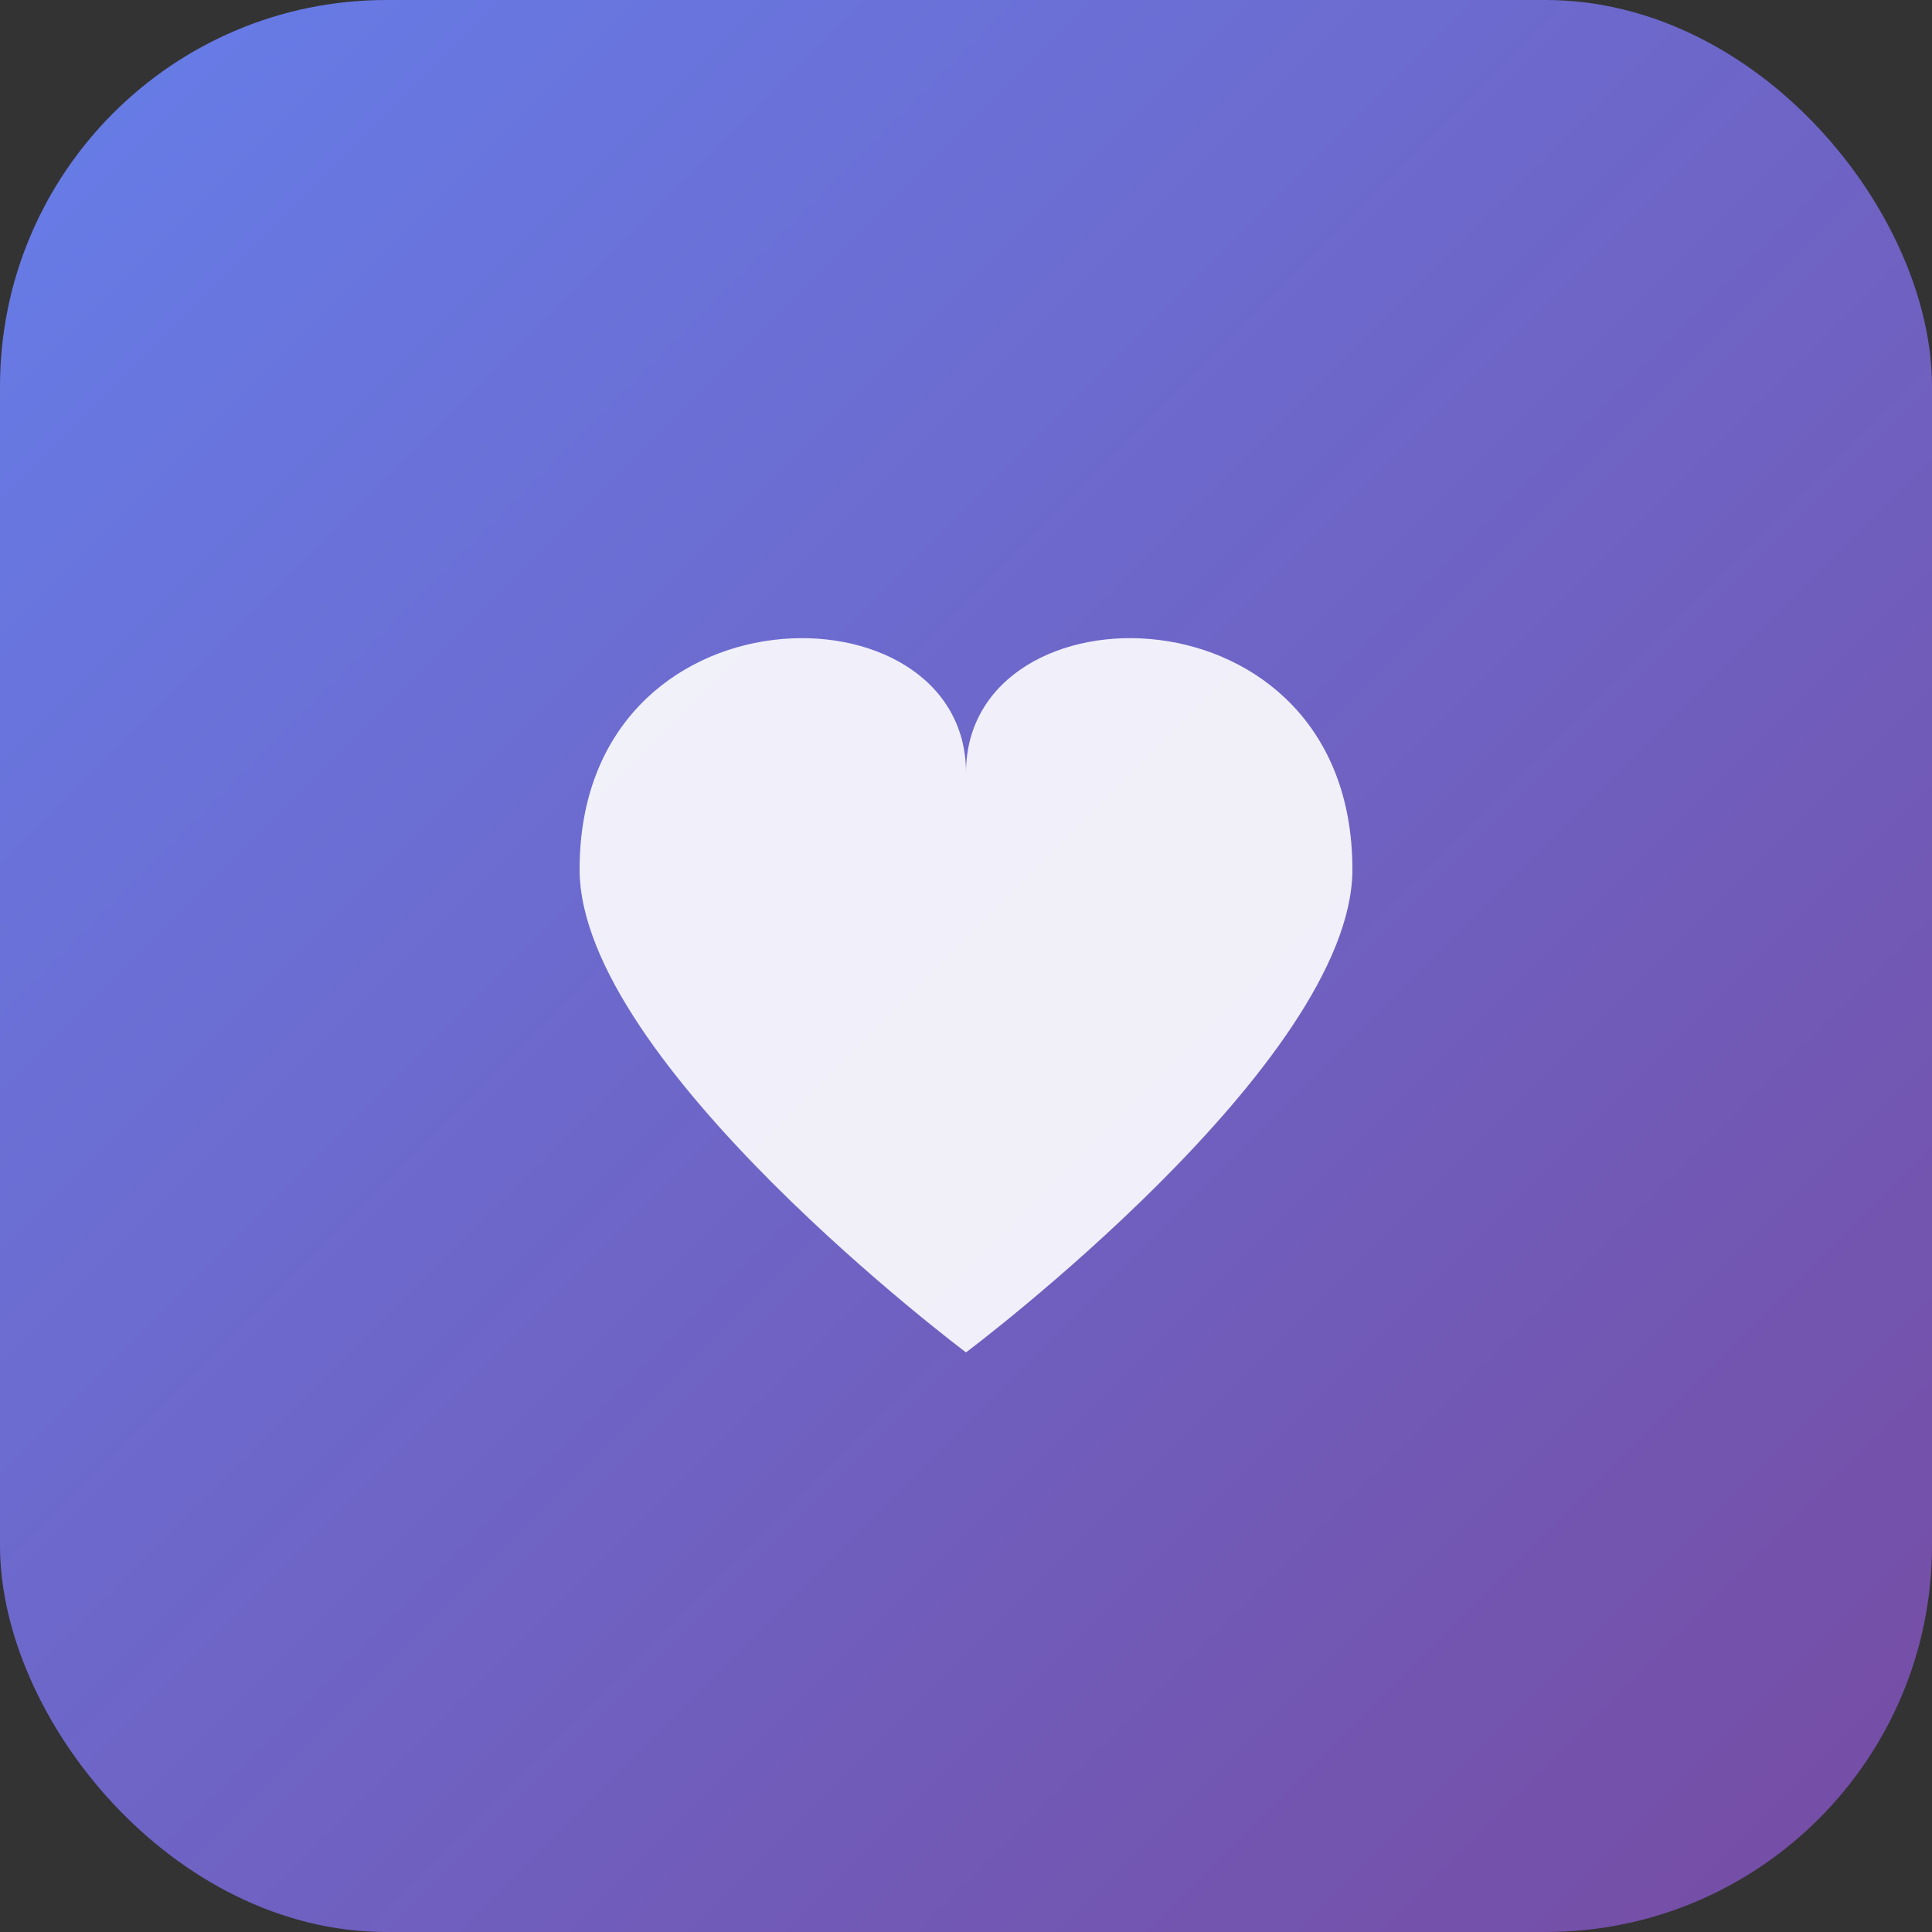 <svg width="32" height="32" viewBox="0 0 32 32" xmlns="http://www.w3.org/2000/svg">
  <rect x="0" y="0" width="32" height="32" fill="#333333" stroke="none"/>
  <defs>
    <linearGradient id="grad" x1="0%" y1="0%" x2="100%" y2="100%">
      <stop offset="0%" style="stop-color:#667eea;stop-opacity:1" />
      <stop offset="100%" style="stop-color:#764ba2;stop-opacity:1" />
    </linearGradient>
    
  </defs>
  
  
  
  <rect x="0" y="0" width="32" height="32" 
        rx="6.4" ry="6.4" 
        fill="url(#grad)" />
  
  <!-- Heart icon -->
  <path d="M16 12.8 
           C16 9.6 
           9.6 9.6 
           9.6 14.4
           C9.6 17.6
           16 22.4
           16 22.4
           C16 22.4
           22.4 17.6
           22.4 14.4
           C22.4 9.6
           16 9.6
           16 12.8 Z"
        fill="white" opacity="0.9"/>
</svg>
